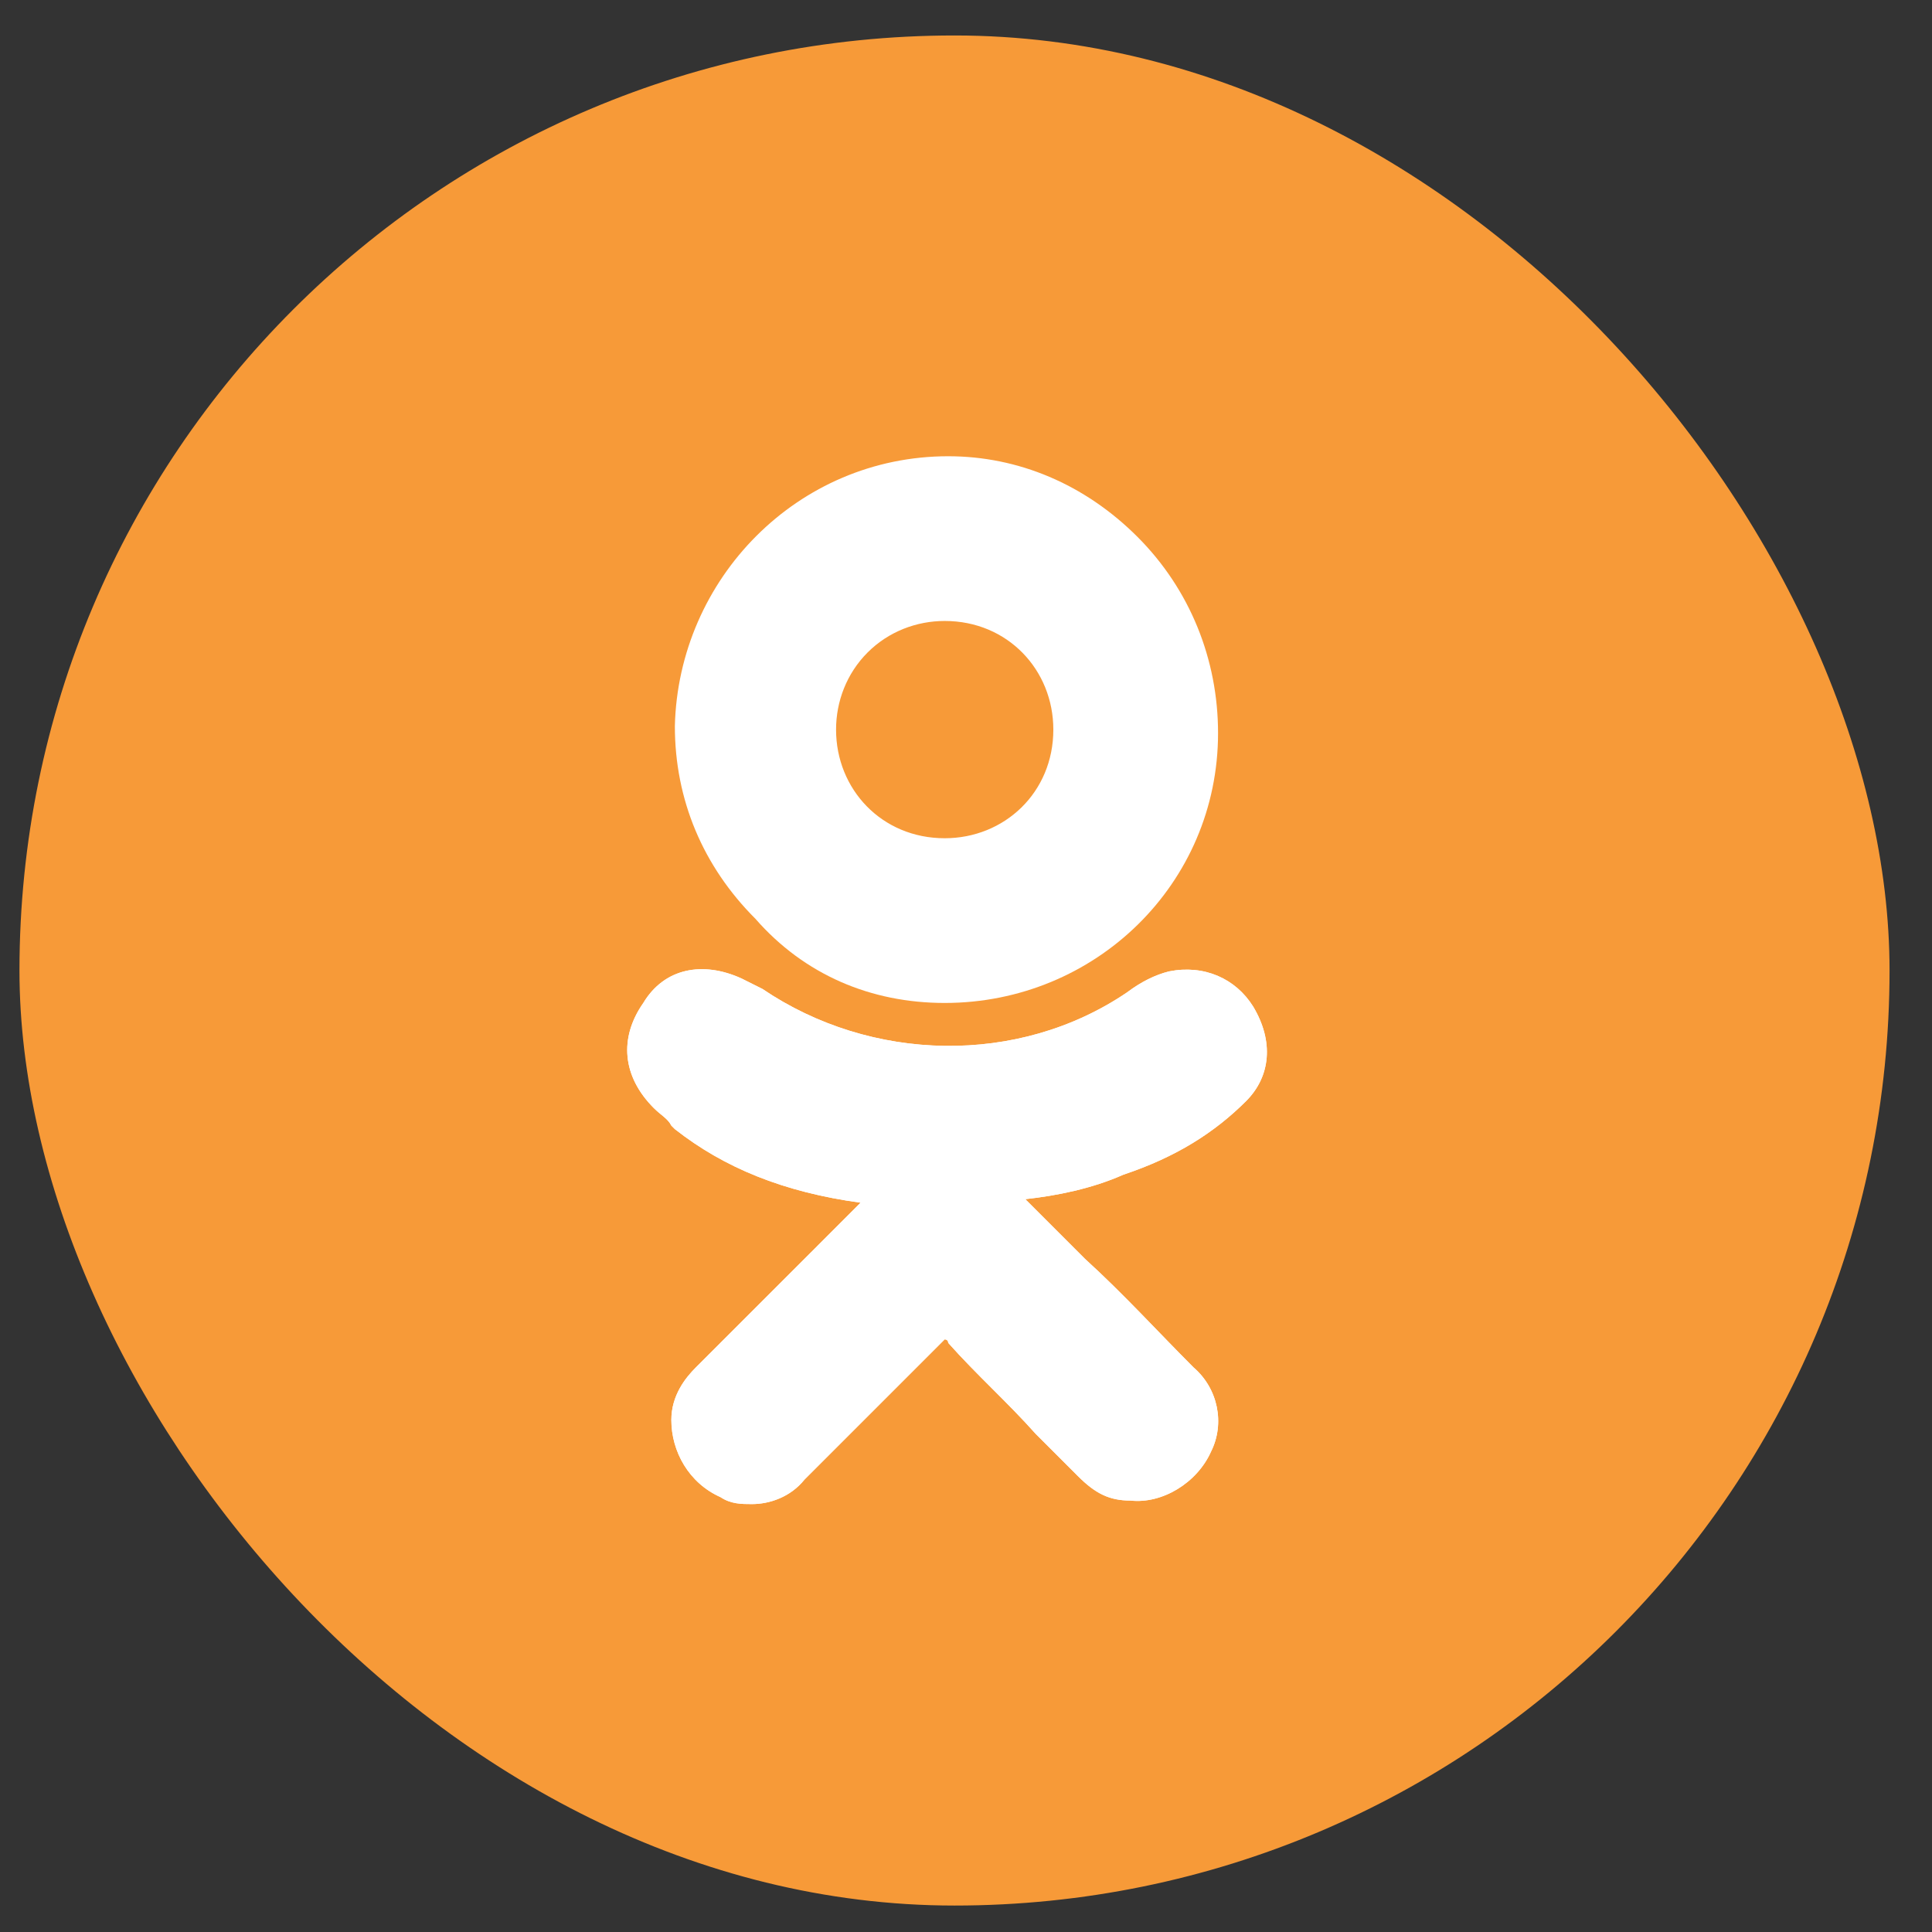 <?xml version="1.0" encoding="UTF-8"?> <svg xmlns="http://www.w3.org/2000/svg" width="39" height="39" viewBox="0 0 39 39" fill="none"><rect x="0" y="0" width="39" height="39" fill="#333333" stroke="none"/><rect x="0.393" y="0.716" width="37.75" height="37.75" rx="18.875" fill="#F79A38"></rect><path d="M25.154 22.227C25.649 21.731 25.72 21.024 25.296 20.317C24.942 19.751 24.305 19.468 23.598 19.609C23.315 19.68 23.032 19.821 22.749 20.034C20.556 21.519 17.584 21.448 15.391 19.963C15.25 19.892 15.108 19.821 14.967 19.751C14.189 19.397 13.411 19.538 12.986 20.246C12.491 20.953 12.562 21.731 13.198 22.368C13.34 22.51 13.481 22.58 13.552 22.722L13.623 22.793C14.613 23.571 15.816 24.066 17.372 24.278L16.453 25.198C15.674 25.976 14.825 26.825 14.047 27.603C13.835 27.815 13.552 28.169 13.552 28.664C13.552 29.301 13.906 29.938 14.543 30.221C14.755 30.362 14.967 30.362 15.179 30.362C15.533 30.362 15.957 30.221 16.24 29.867C17.302 28.806 18.15 27.957 18.999 27.108C19.07 27.037 19.07 27.037 19.07 27.037C19.07 27.037 19.141 27.037 19.141 27.108C19.707 27.745 20.343 28.311 20.909 28.947C21.192 29.23 21.475 29.513 21.758 29.796C22.112 30.15 22.395 30.291 22.82 30.291C23.456 30.362 24.164 29.938 24.447 29.301C24.73 28.735 24.588 28.028 24.093 27.603C23.386 26.896 22.678 26.117 21.9 25.41L20.697 24.207C21.334 24.137 22.041 23.995 22.678 23.712C23.739 23.358 24.517 22.863 25.154 22.227Z" fill="white"></path><path d="M19.07 20.246C22.112 20.246 24.588 17.84 24.588 14.799C24.588 13.313 24.022 11.898 22.961 10.837C21.9 9.776 20.556 9.21 19.141 9.21C16.099 9.21 13.694 11.686 13.623 14.657C13.623 16.143 14.189 17.487 15.25 18.548C16.24 19.68 17.584 20.246 19.07 20.246ZM17.514 13.171C17.938 12.747 18.504 12.535 19.07 12.535C20.343 12.535 21.263 13.525 21.263 14.728C21.263 16.001 20.273 16.921 19.07 16.921C17.797 16.921 16.877 15.93 16.877 14.728C16.877 14.162 17.089 13.596 17.514 13.171Z" fill="white"></path><path d="M25.154 22.227C25.649 21.731 25.72 21.024 25.296 20.317C24.942 19.751 24.305 19.468 23.598 19.609C23.315 19.68 23.032 19.821 22.749 20.034C20.556 21.519 17.584 21.448 15.391 19.963C15.25 19.892 15.108 19.821 14.967 19.751C14.189 19.397 13.411 19.538 12.986 20.246C12.491 20.953 12.562 21.731 13.198 22.368C13.34 22.51 13.481 22.58 13.552 22.722L13.623 22.793C14.613 23.571 15.816 24.066 17.372 24.278L16.453 25.198C15.674 25.976 14.825 26.825 14.047 27.603C13.835 27.815 13.552 28.169 13.552 28.664C13.552 29.301 13.906 29.938 14.543 30.221C14.755 30.362 14.967 30.362 15.179 30.362C15.533 30.362 15.957 30.221 16.24 29.867C17.302 28.806 18.15 27.957 18.999 27.108C19.07 27.037 19.07 27.037 19.07 27.037C19.07 27.037 19.141 27.037 19.141 27.108C19.707 27.745 20.343 28.311 20.909 28.947C21.192 29.23 21.475 29.513 21.758 29.796C22.112 30.15 22.395 30.291 22.82 30.291C23.456 30.362 24.164 29.938 24.447 29.301C24.73 28.735 24.588 28.028 24.093 27.603C23.386 26.896 22.678 26.117 21.9 25.41L20.697 24.207C21.334 24.137 22.041 23.995 22.678 23.712C23.739 23.358 24.517 22.863 25.154 22.227Z" fill="white"></path></svg> 